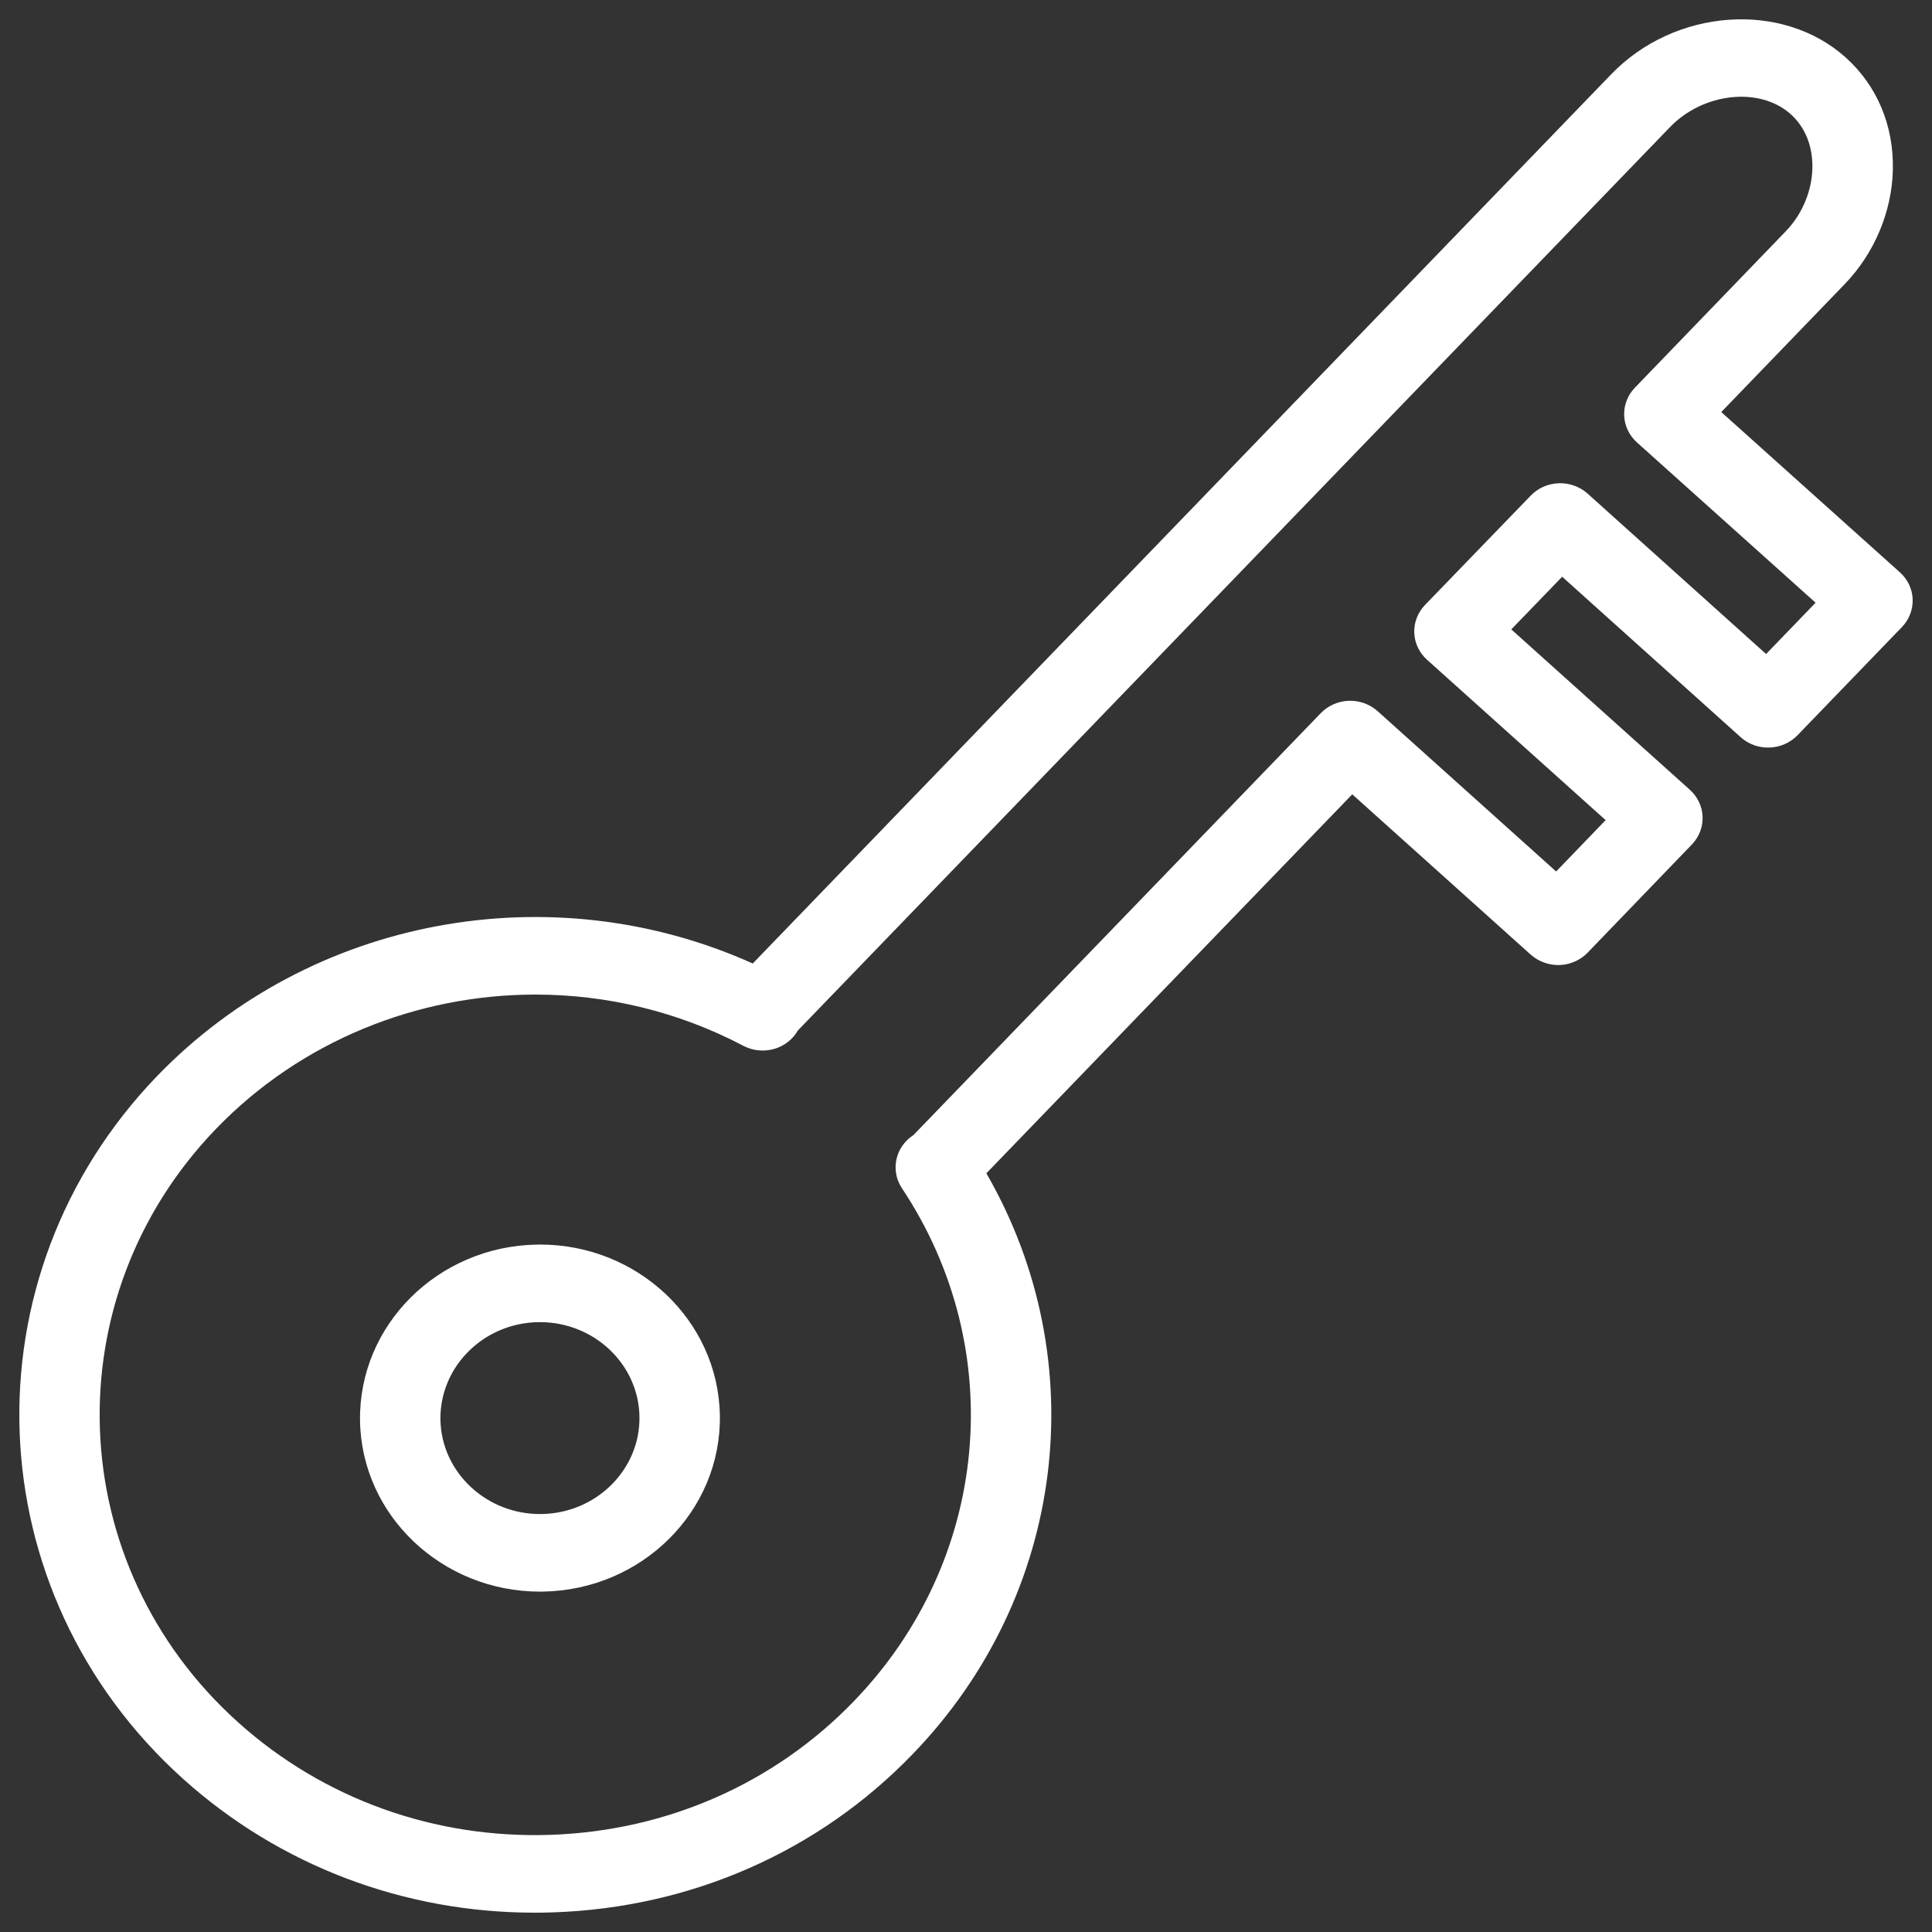 <?xml version="1.0" encoding="UTF-8"?> <svg xmlns="http://www.w3.org/2000/svg" width="100" height="100" viewBox="0 0 100 100" fill="none"><rect x="0" y="0" width="100" height="100" fill="#333333" stroke="none"/> <path d="M98.337 29.622L89.093 21.328L95.481 14.707C97.012 13.12 97.919 10.972 97.973 8.815C98.032 6.51 97.162 4.433 95.523 2.967C92.243 0.029 86.687 0.431 83.394 3.846L38.962 49.871C28.544 45.183 16.091 47.462 8.146 55.682C-1.886 66.079 -1.281 82.412 9.495 92.091C14.482 96.566 20.905 99 27.678 99C28.002 99 28.328 98.995 28.653 98.983C35.784 98.738 42.386 95.829 47.241 90.791C55.18 82.576 56.649 70.431 51.054 60.73L69.992 41.114L79.232 49.413C79.638 49.776 80.184 49.968 80.727 49.95C81.278 49.929 81.799 49.699 82.175 49.31L87.57 43.712C88.352 42.901 88.305 41.631 87.465 40.877L78.224 32.577L80.857 29.852L90.096 38.156C90.5 38.519 91.03 38.713 91.589 38.694C92.141 38.675 92.662 38.445 93.039 38.056L98.442 32.458C98.818 32.069 99.018 31.551 98.999 31.018C98.981 30.488 98.742 29.985 98.337 29.622ZM91.413 33.852L82.175 25.55C81.333 24.794 80.016 24.84 79.234 25.649L73.76 31.311C73.384 31.701 73.183 32.218 73.202 32.751C73.221 33.284 73.46 33.787 73.864 34.15L83.107 42.45L80.545 45.108L71.306 36.81C70.901 36.447 70.355 36.253 69.813 36.273C69.261 36.292 68.741 36.522 68.365 36.911L47.275 58.756L47.261 58.764C46.333 59.377 46.077 60.591 46.685 61.504C52.246 69.866 51.224 80.784 44.194 88.056C40.095 92.308 34.523 94.763 28.503 94.971C22.487 95.178 16.739 93.111 12.33 89.152C3.232 80.983 2.722 67.195 11.19 58.419C15.584 53.874 21.607 51.479 27.711 51.479C31.383 51.479 35.085 52.346 38.477 54.132C38.966 54.387 39.536 54.446 40.068 54.293C40.592 54.144 41.033 53.8 41.297 53.338L86.437 6.581C88.164 4.789 91.085 4.476 92.686 5.909C93.439 6.583 93.837 7.58 93.808 8.718C93.779 9.909 93.275 11.095 92.428 11.974L84.623 20.065C84.247 20.454 84.047 20.972 84.067 21.505C84.086 22.037 84.325 22.539 84.73 22.902L93.974 31.196L91.413 33.852Z" fill="white"></path> <path d="M27.954 64.418C27.901 64.418 27.85 64.418 27.798 64.42C22.666 64.5 18.554 68.593 18.635 73.549C18.719 78.449 22.884 82.382 27.95 82.382C28.001 82.382 28.052 82.382 28.102 82.381C33.238 82.298 37.346 78.203 37.26 73.252C37.176 68.35 33.016 64.418 27.954 64.418ZM28.034 78.366C25.201 78.41 22.845 76.22 22.797 73.484C22.753 70.744 25.026 68.478 27.865 68.434C27.894 68.434 27.925 68.434 27.952 68.434C30.751 68.434 33.05 70.609 33.098 73.319C33.146 76.056 30.873 78.321 28.034 78.366Z" fill="white"></path> </svg> 